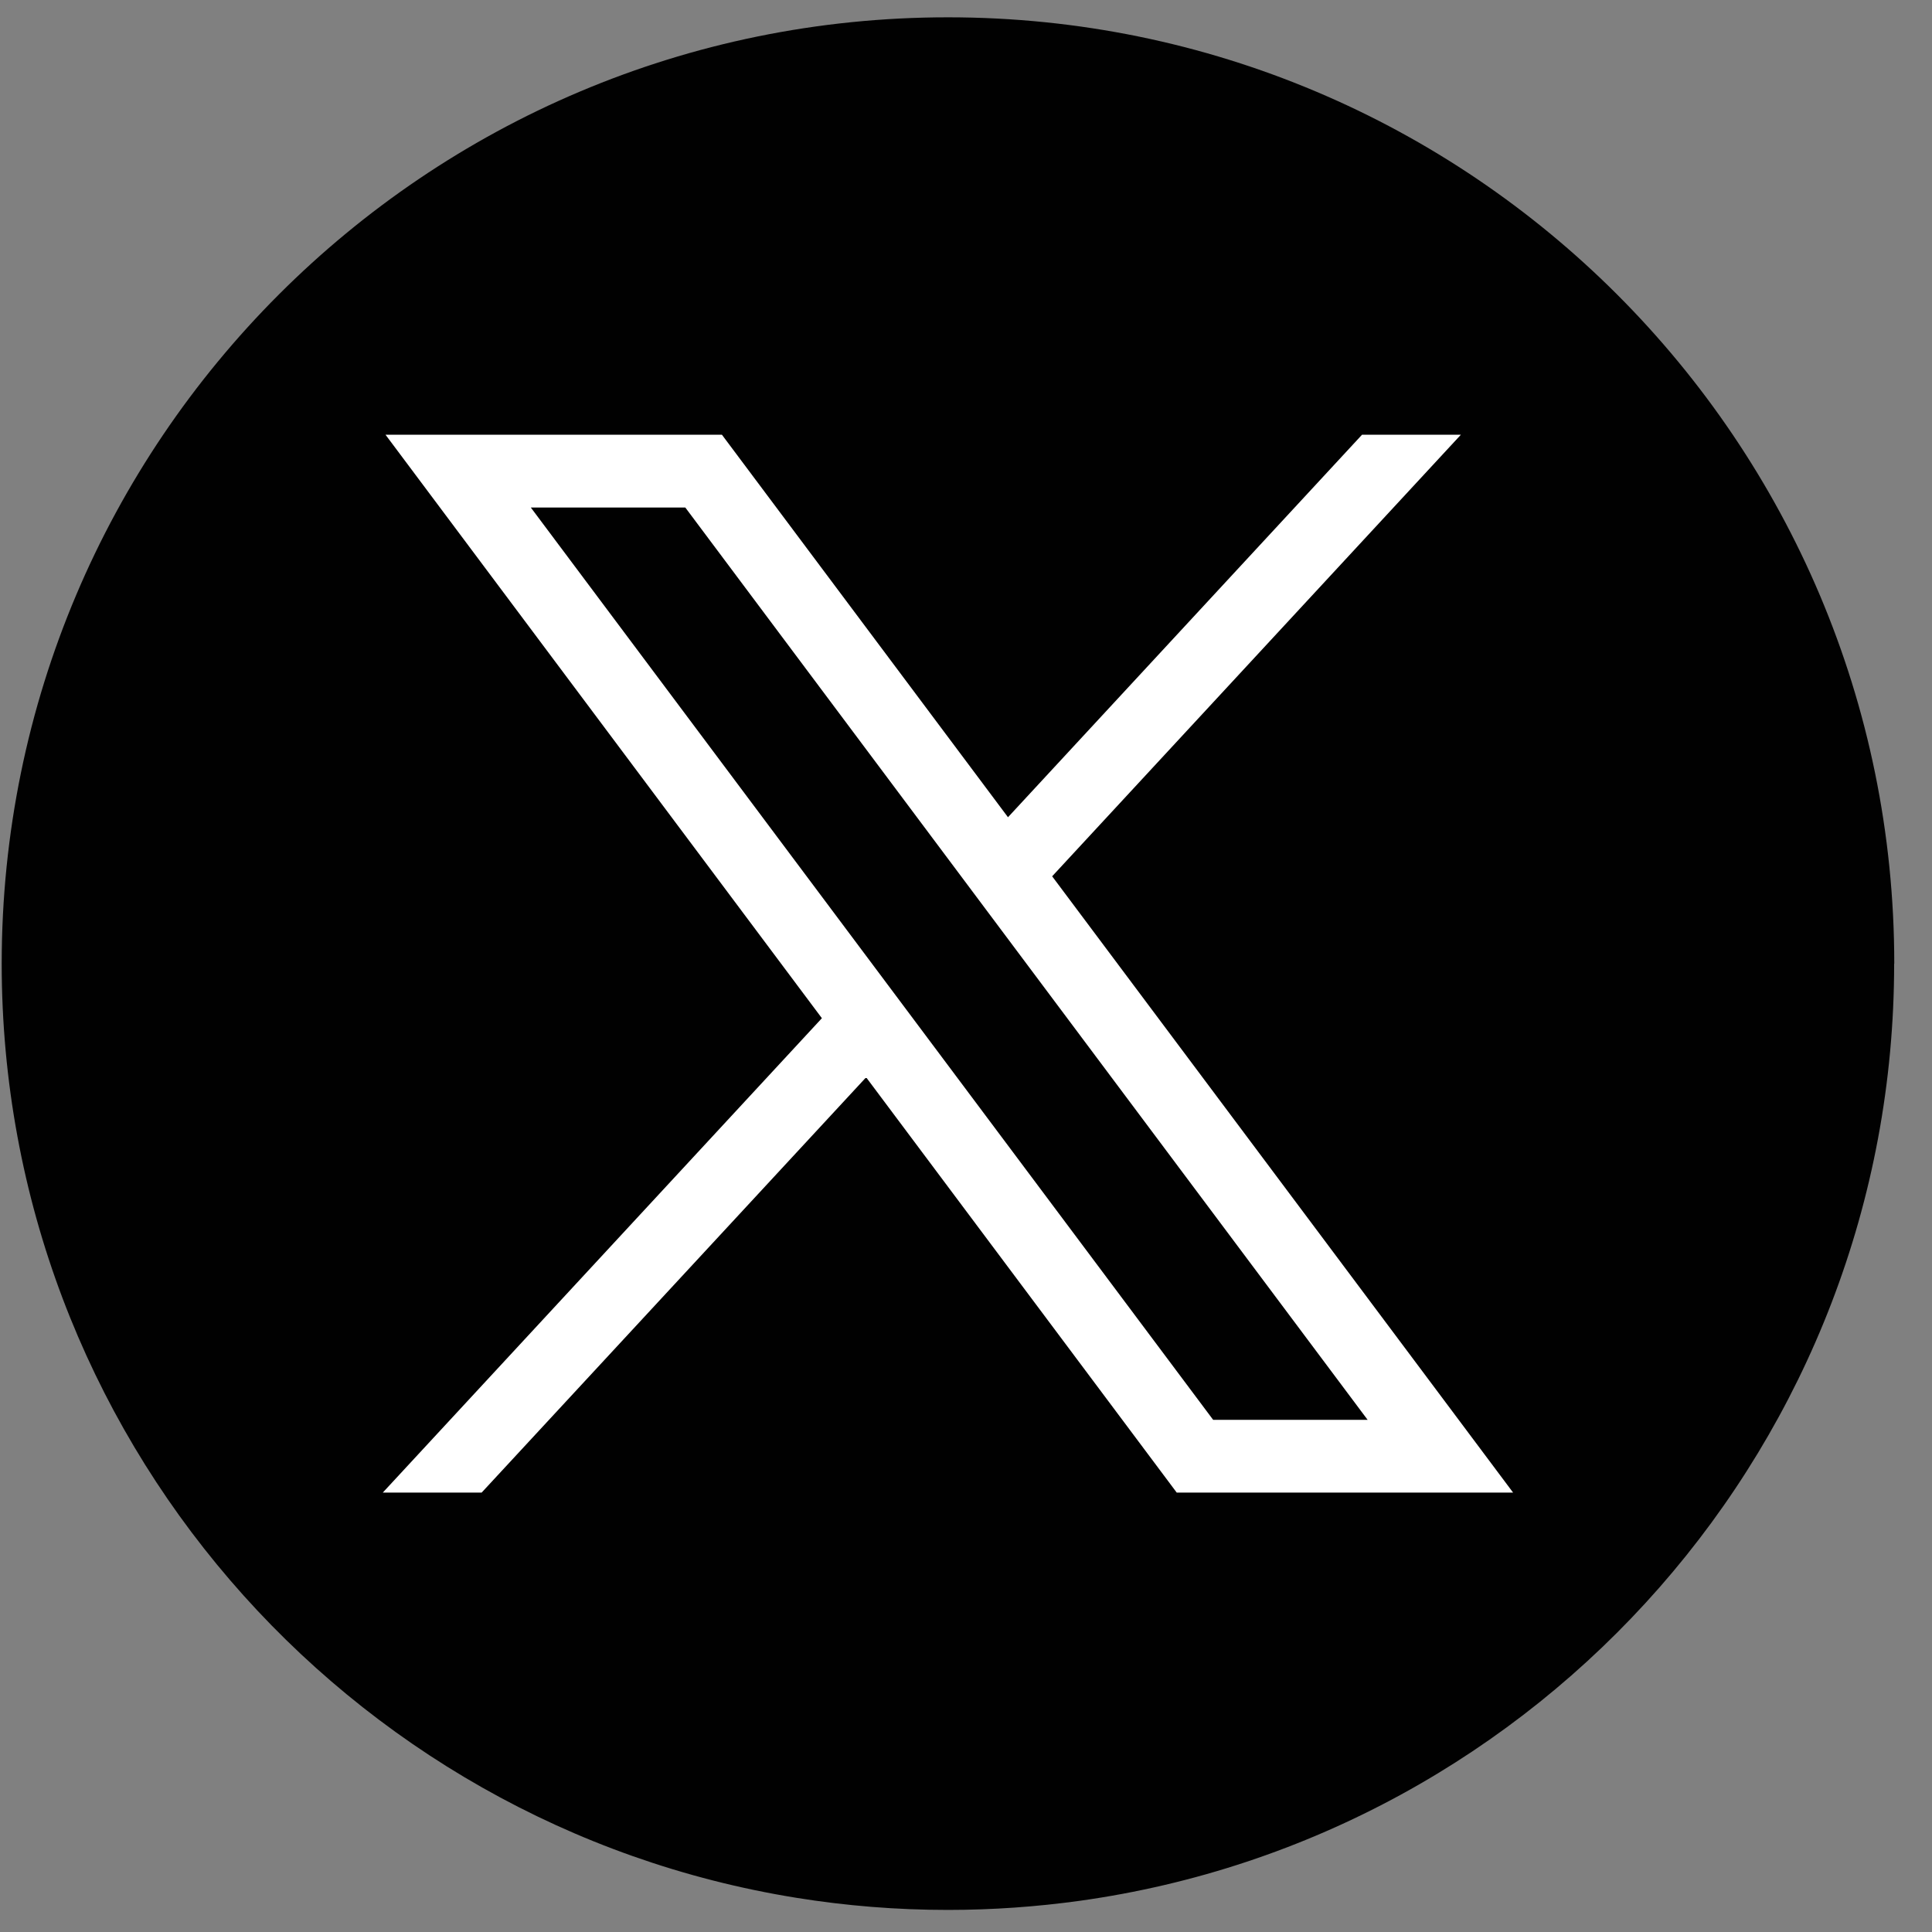 <svg width="49" height="49" viewBox="0 0 49 49" fill="none" xmlns="http://www.w3.org/2000/svg">
<rect x="0" y="0" width="49" height="49" fill="#808080" stroke="none"/>
<path d="M48.04 24.44C48.04 36.562 39.055 46.583 27.383 48.209C26.292 48.36 25.175 48.44 24.042 48.44C22.733 48.44 21.449 48.335 20.198 48.133C8.771 46.294 0.043 36.385 0.043 24.44C0.043 11.185 10.789 0.439 24.043 0.439C37.298 0.439 48.043 11.185 48.043 24.44H48.04Z" fill="#010101"/>
<path d="M9.777 11.025L20.845 25.824L9.708 37.856H12.215L21.967 27.323L29.845 37.856H38.376L26.685 22.225L37.052 11.025H34.545L25.565 20.727L18.309 11.025H9.778H9.777ZM13.463 12.872H17.381L34.686 36.01H30.768L13.463 12.872Z" fill="white"/>
</svg>
